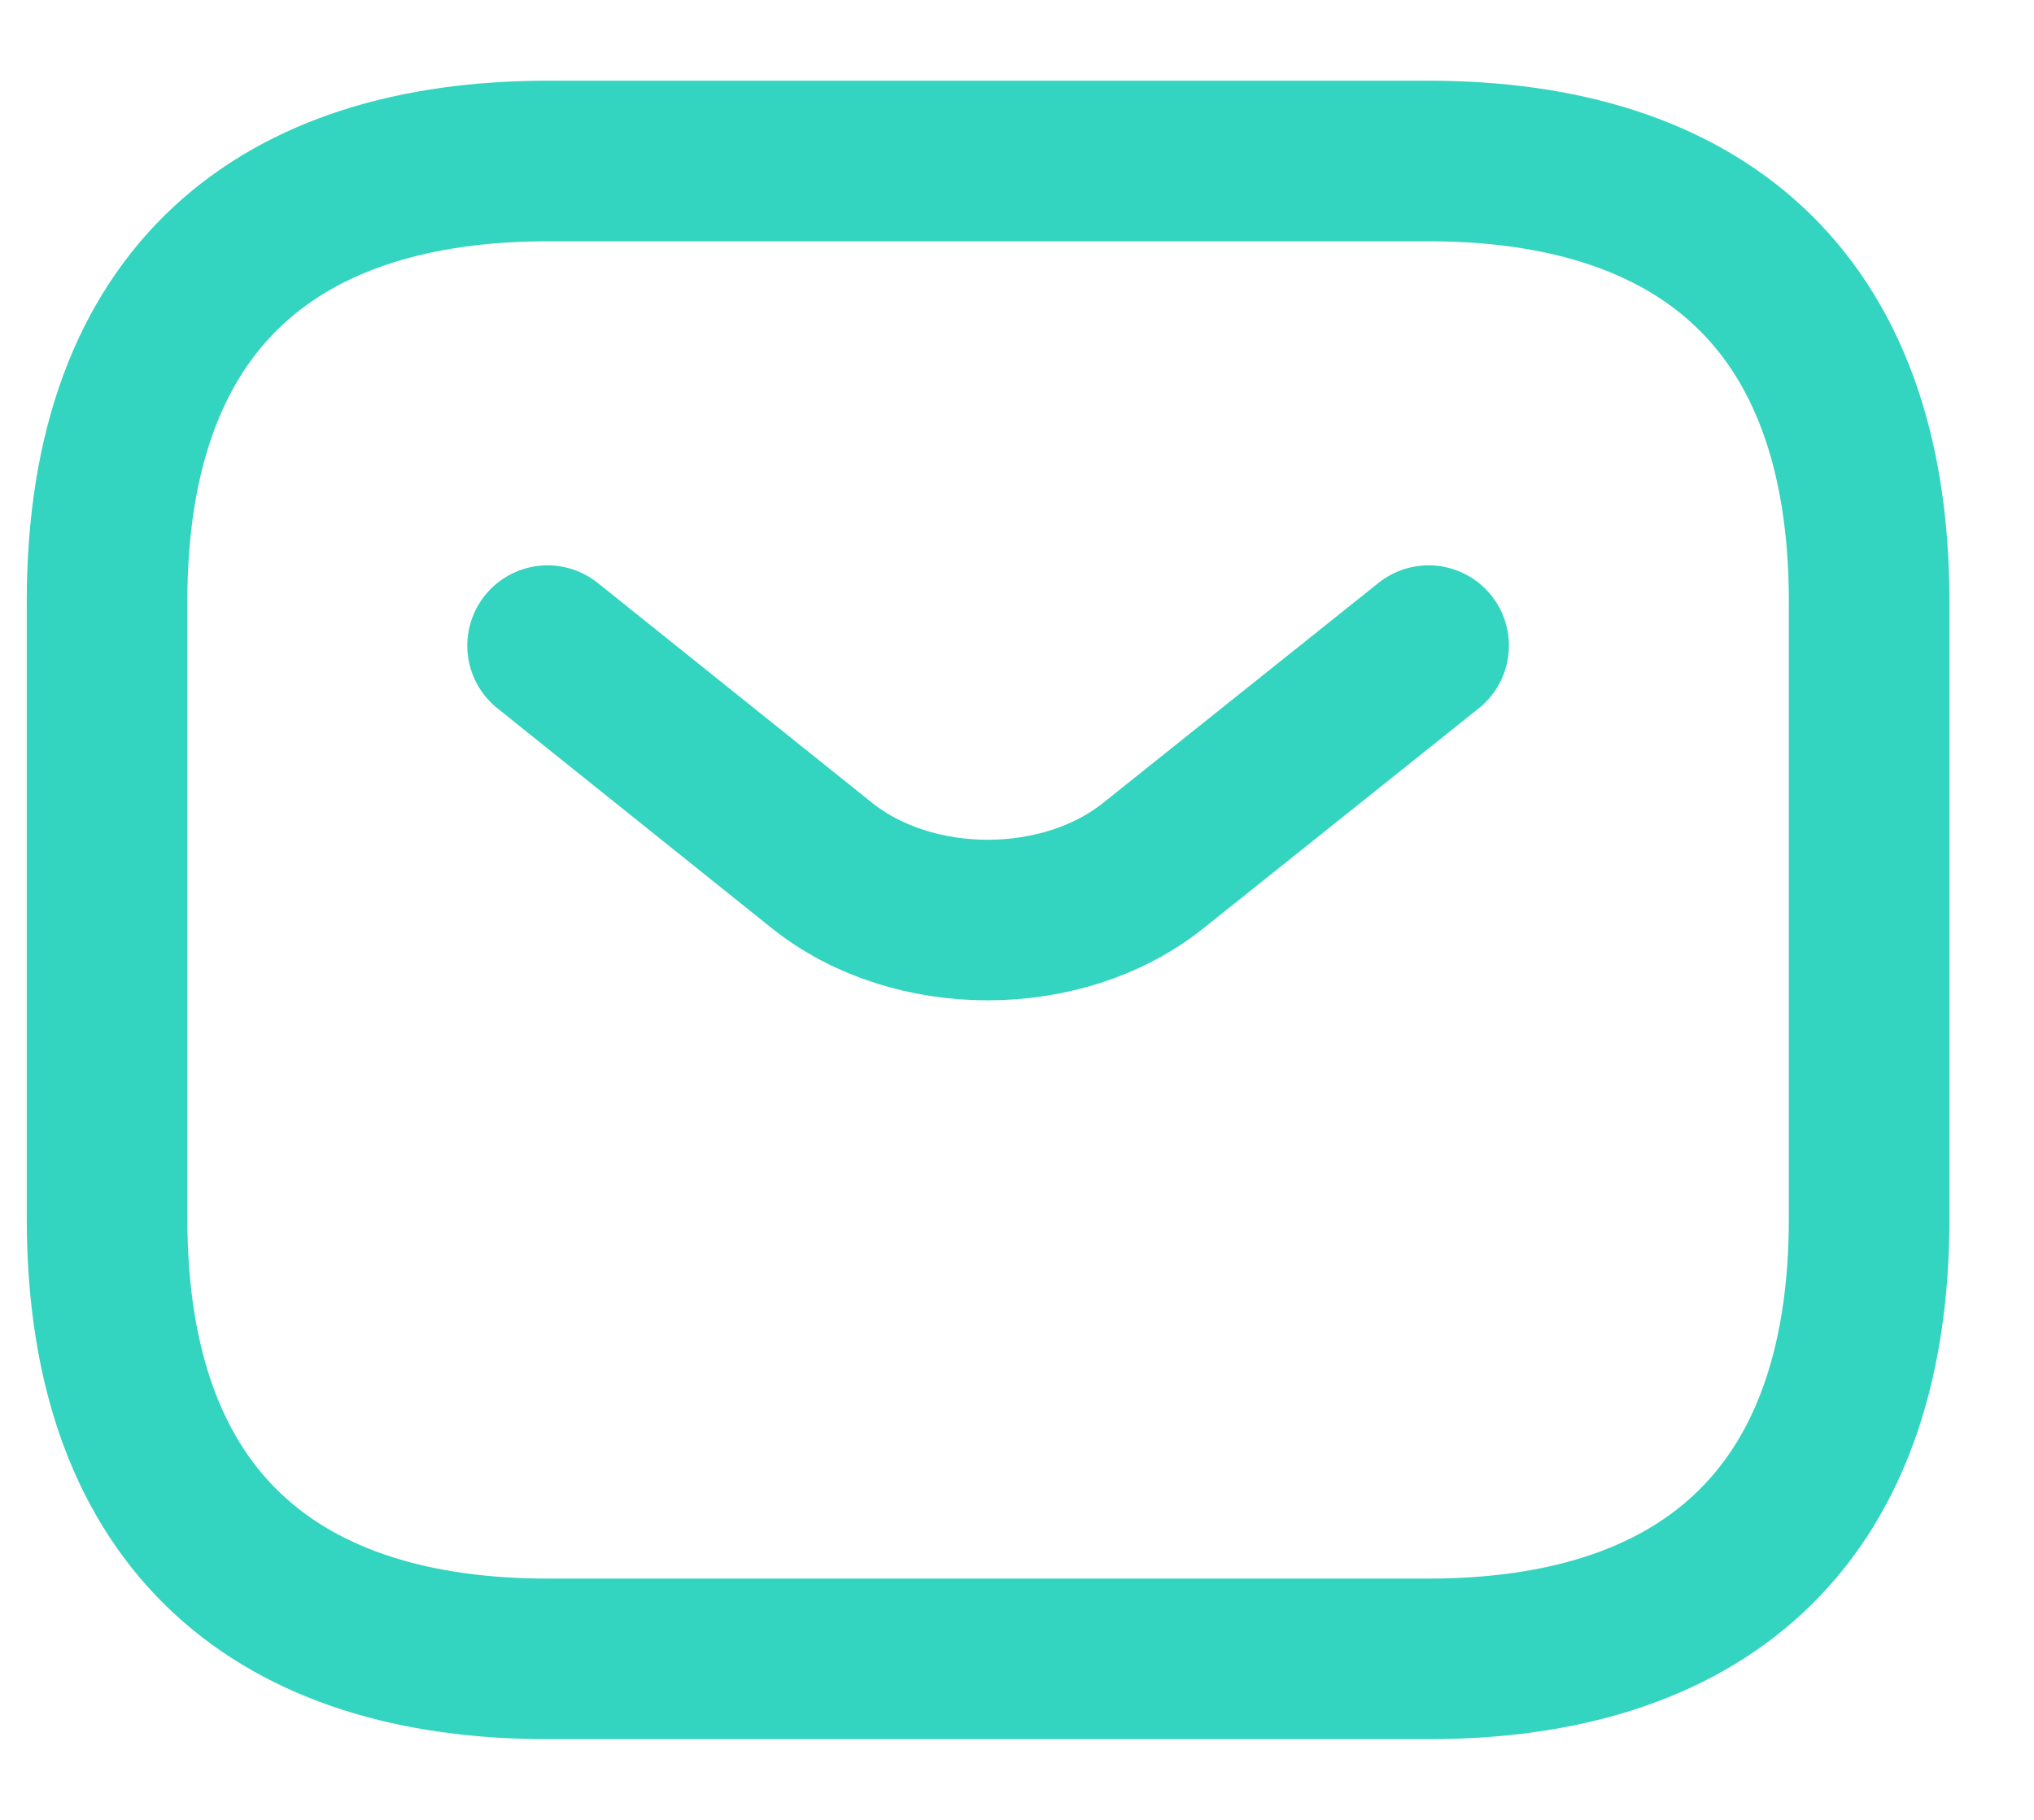 <svg width="19" height="17" viewBox="0 0 19 17" fill="none" xmlns="http://www.w3.org/2000/svg">
<path d="M13.345 15.496H5.115C2.646 15.496 1 14.261 1 11.381V5.62C1 2.739 2.646 1.504 5.115 1.504H13.345C15.815 1.504 17.46 2.739 17.46 5.62V11.381C17.46 14.261 15.815 15.496 13.345 15.496Z" stroke="#33D4C0" stroke-width="1.5" stroke-miterlimit="10" stroke-linecap="round" stroke-linejoin="round"/>
<path d="M13.345 6.031L10.769 8.089C9.922 8.763 8.531 8.763 7.683 8.089L5.115 6.031" stroke="#33D4C0" stroke-width="1.5" stroke-miterlimit="10" stroke-linecap="round" stroke-linejoin="round"/>
</svg>
